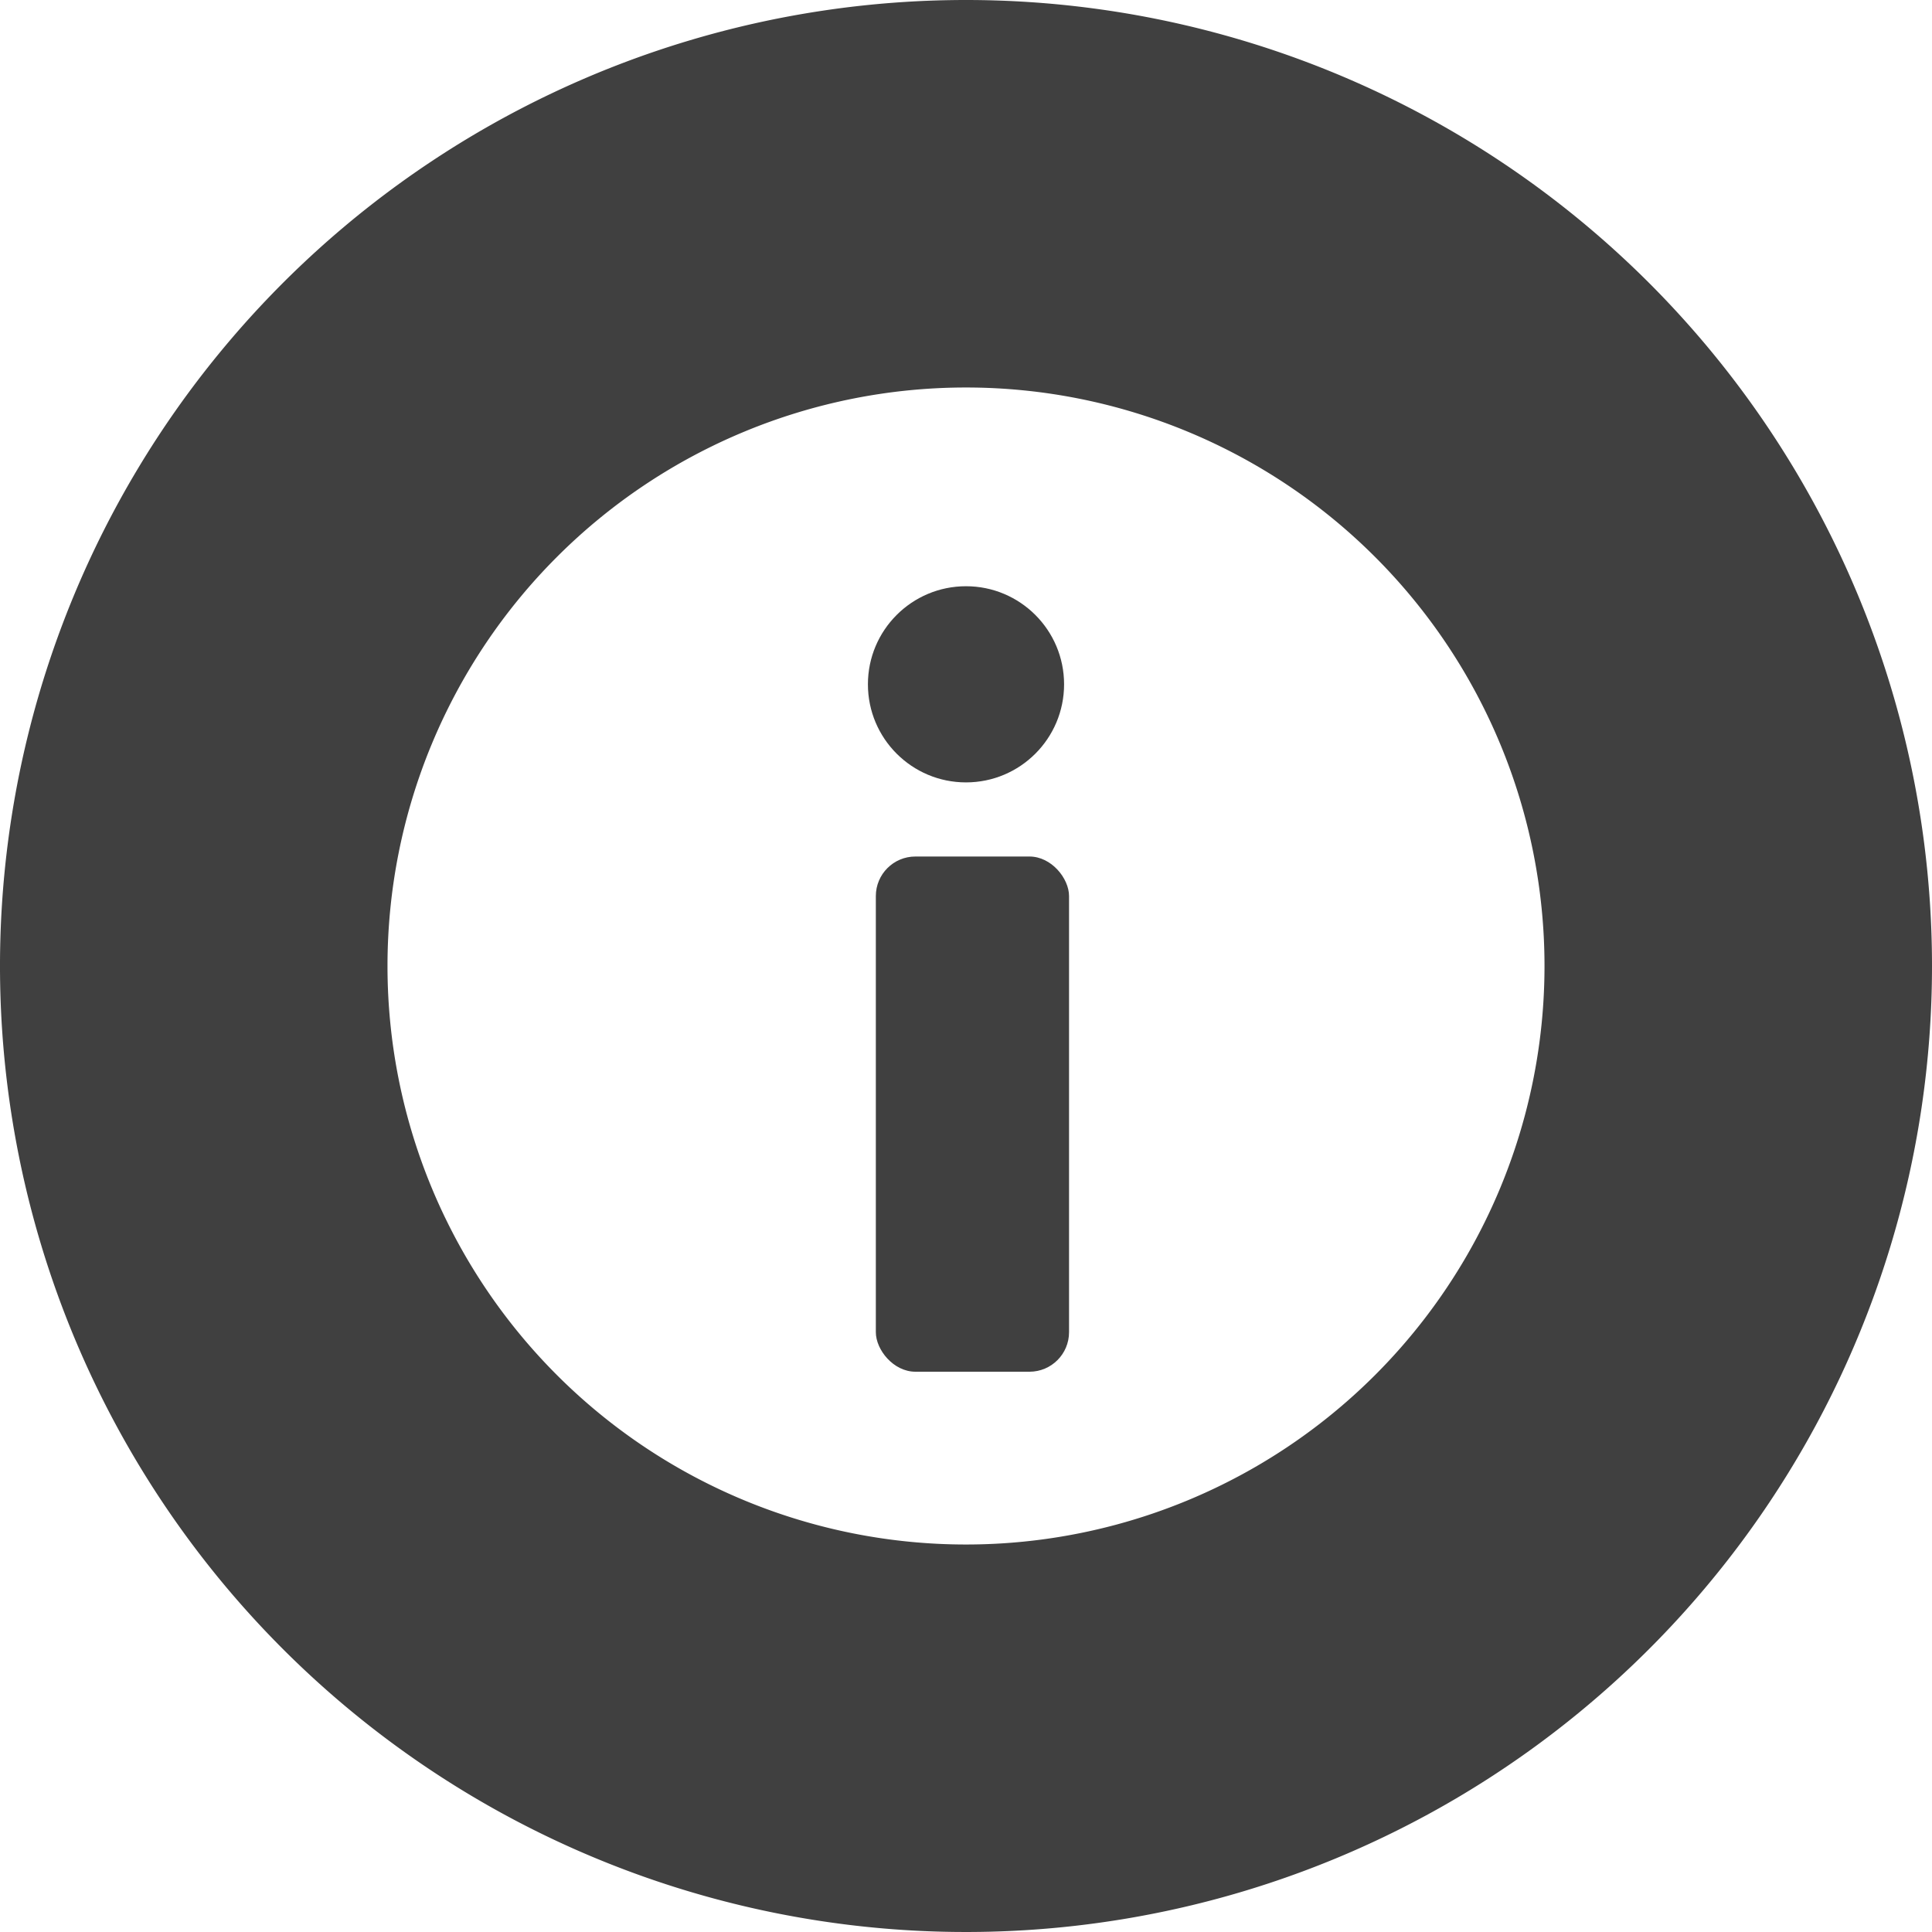 <svg id="Layer_1" data-name="Layer 1" xmlns="http://www.w3.org/2000/svg" viewBox="0 0 300 300"><defs><style>.cls-1{fill:#404040;}</style></defs><title>ico</title><circle id="_Trazado_" data-name="&lt;Trazado&gt;" class="cls-1" cx="150" cy="106.26" r="15.23"/><rect id="_Trazado_2" data-name="&lt;Trazado&gt;" class="cls-1" x="136" y="133" width="30" height="80" rx="6.14" ry="6.14"/><path id="_Trazado_compuesto_" data-name="&lt;Trazado compuesto&gt;" class="cls-1" d="M150,0A150,150,0,1,0,300,150,150,150,0,0,0,150,0Zm0,239.83A89.83,89.83,0,1,1,239.83,150,89.83,89.83,0,0,1,150,239.83Z"/></svg>